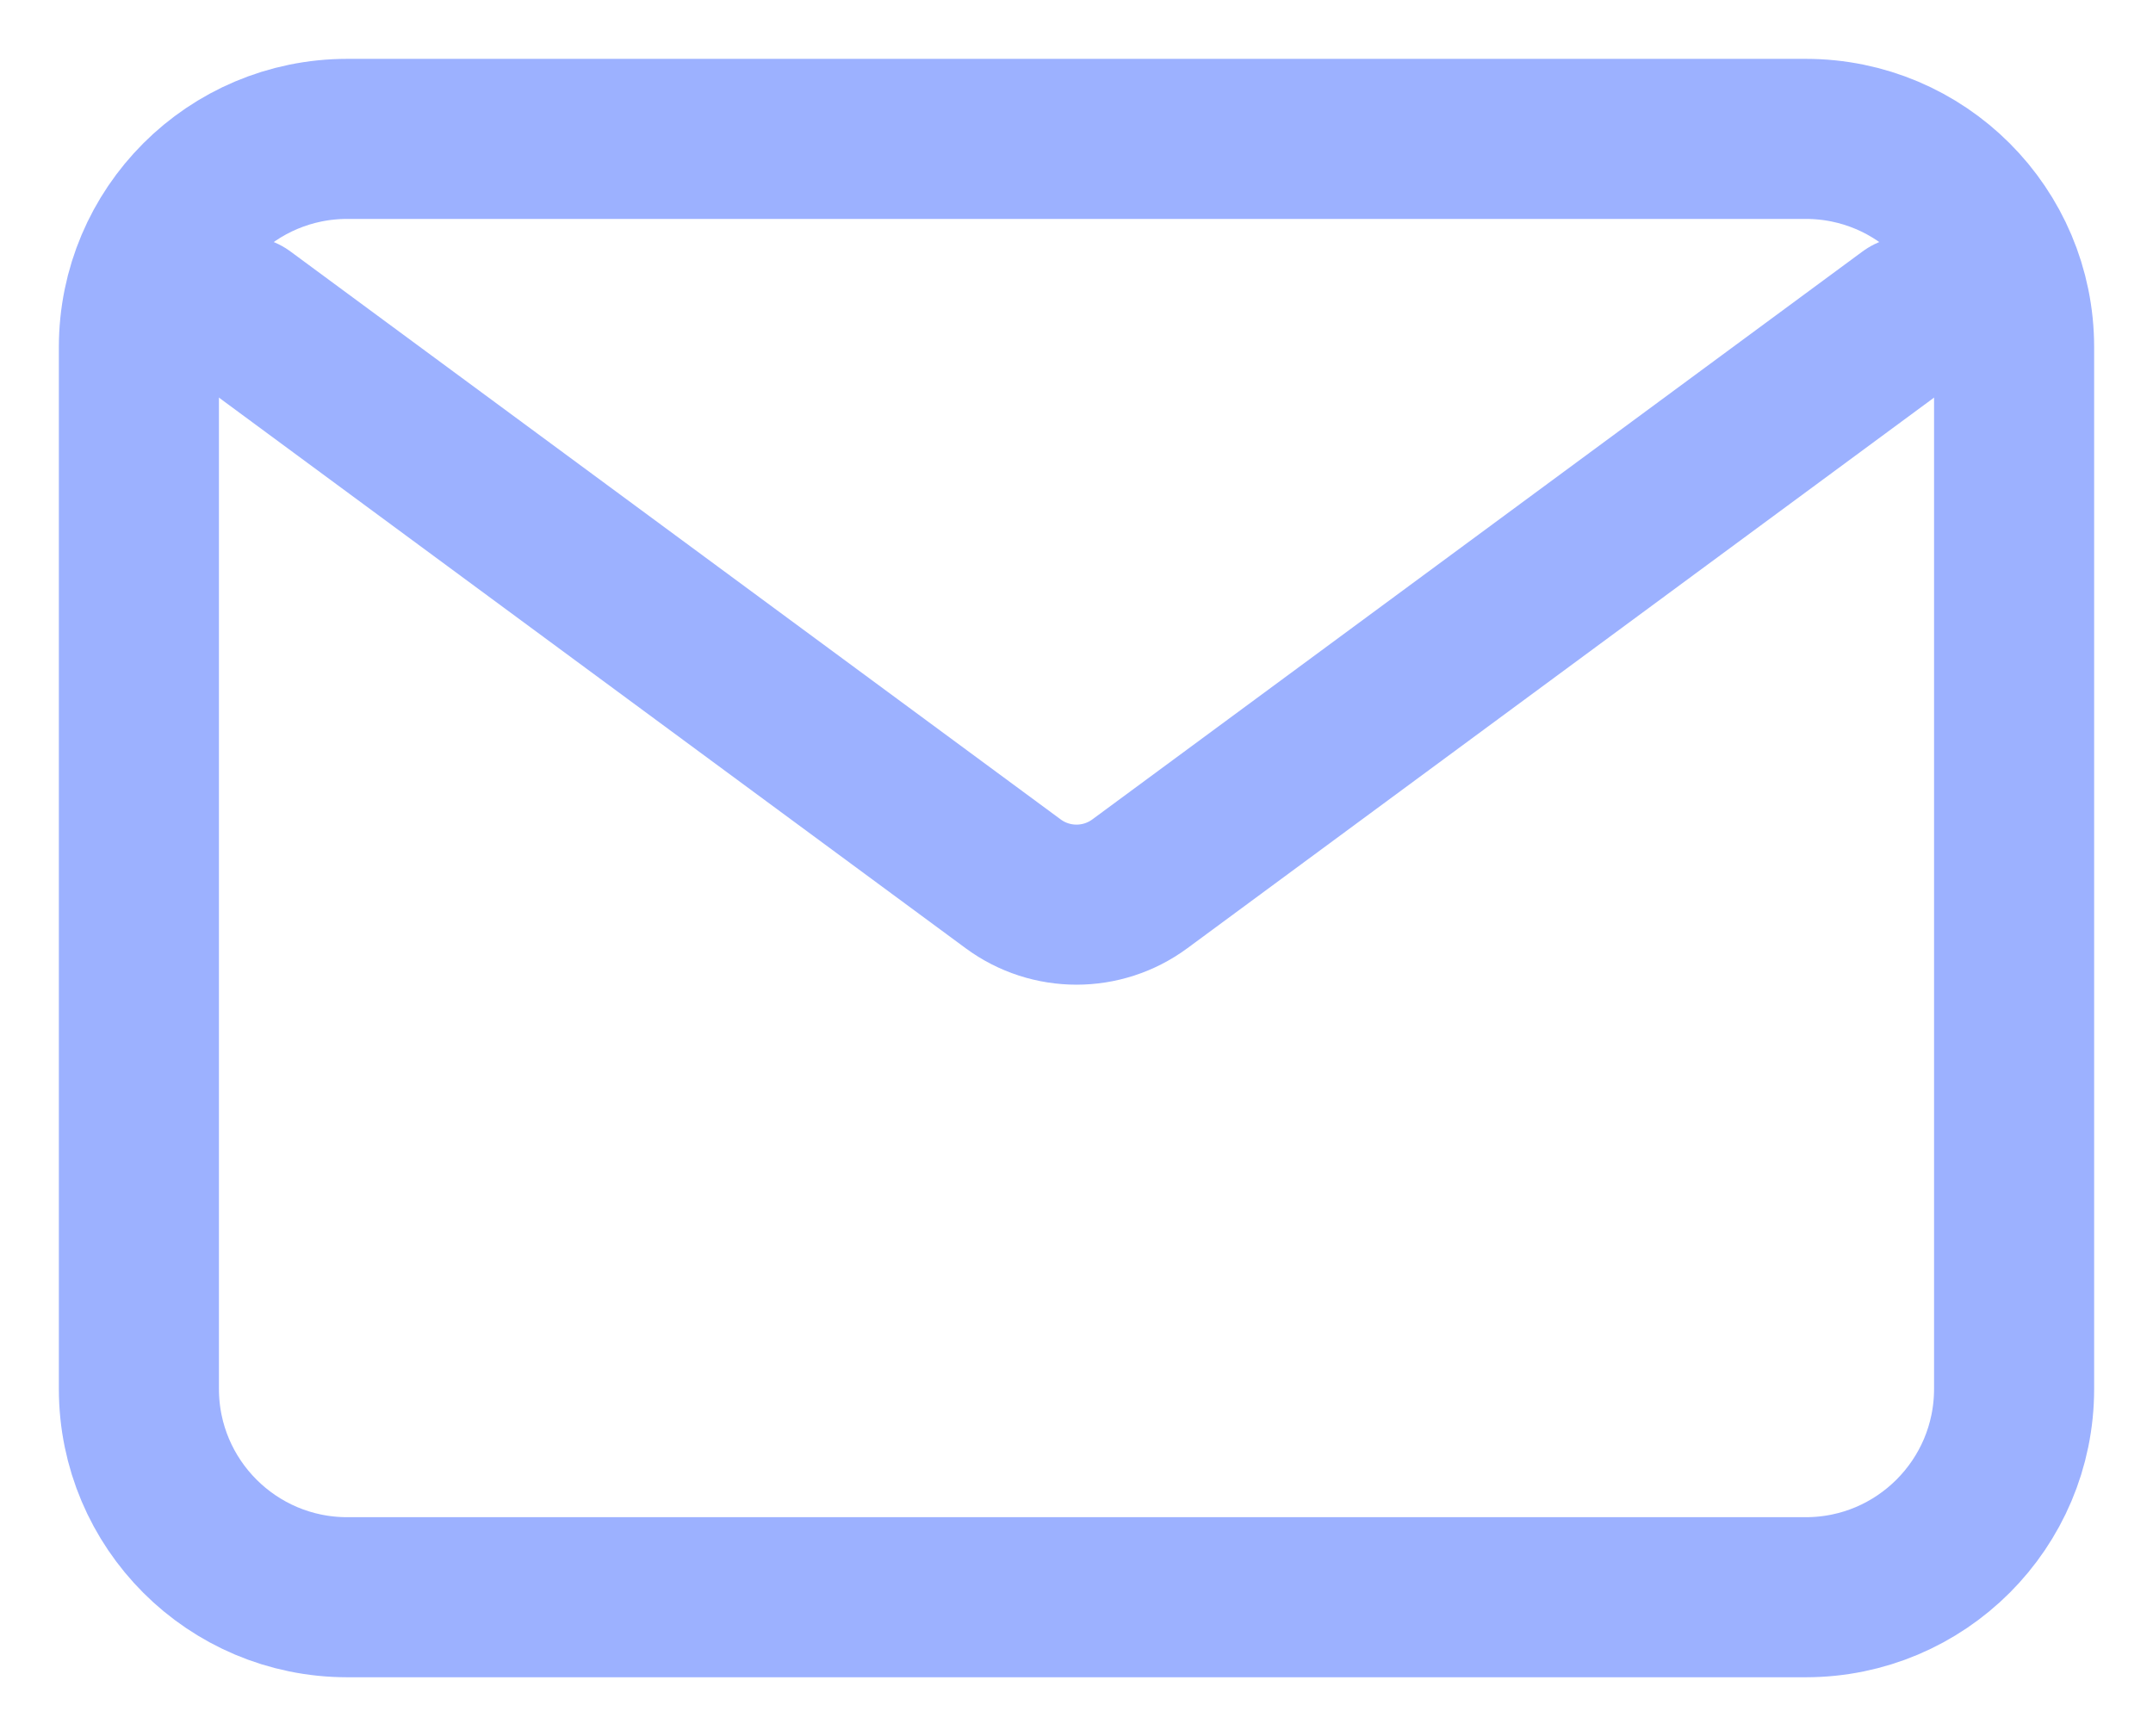 <svg width="31" height="25" viewBox="0 0 31 25" fill="none" xmlns="http://www.w3.org/2000/svg">
<path d="M3.5 4.55L14.588 12.727C15.13 13.127 15.87 13.127 16.412 12.727L27.5 4.55" stroke="#9CB1FF" stroke-width="2.305" stroke-linecap="round" stroke-linejoin="round"/>
<path d="M26 2H5C3.343 2 2 3.343 2 5V20C2 21.657 3.343 23 5 23H26C27.657 23 29 21.657 29 20V5C29 3.343 27.657 2 26 2Z" stroke="#9CB1FF" stroke-width="2.305" stroke-linecap="round" stroke-linejoin="round"/>
</svg>
